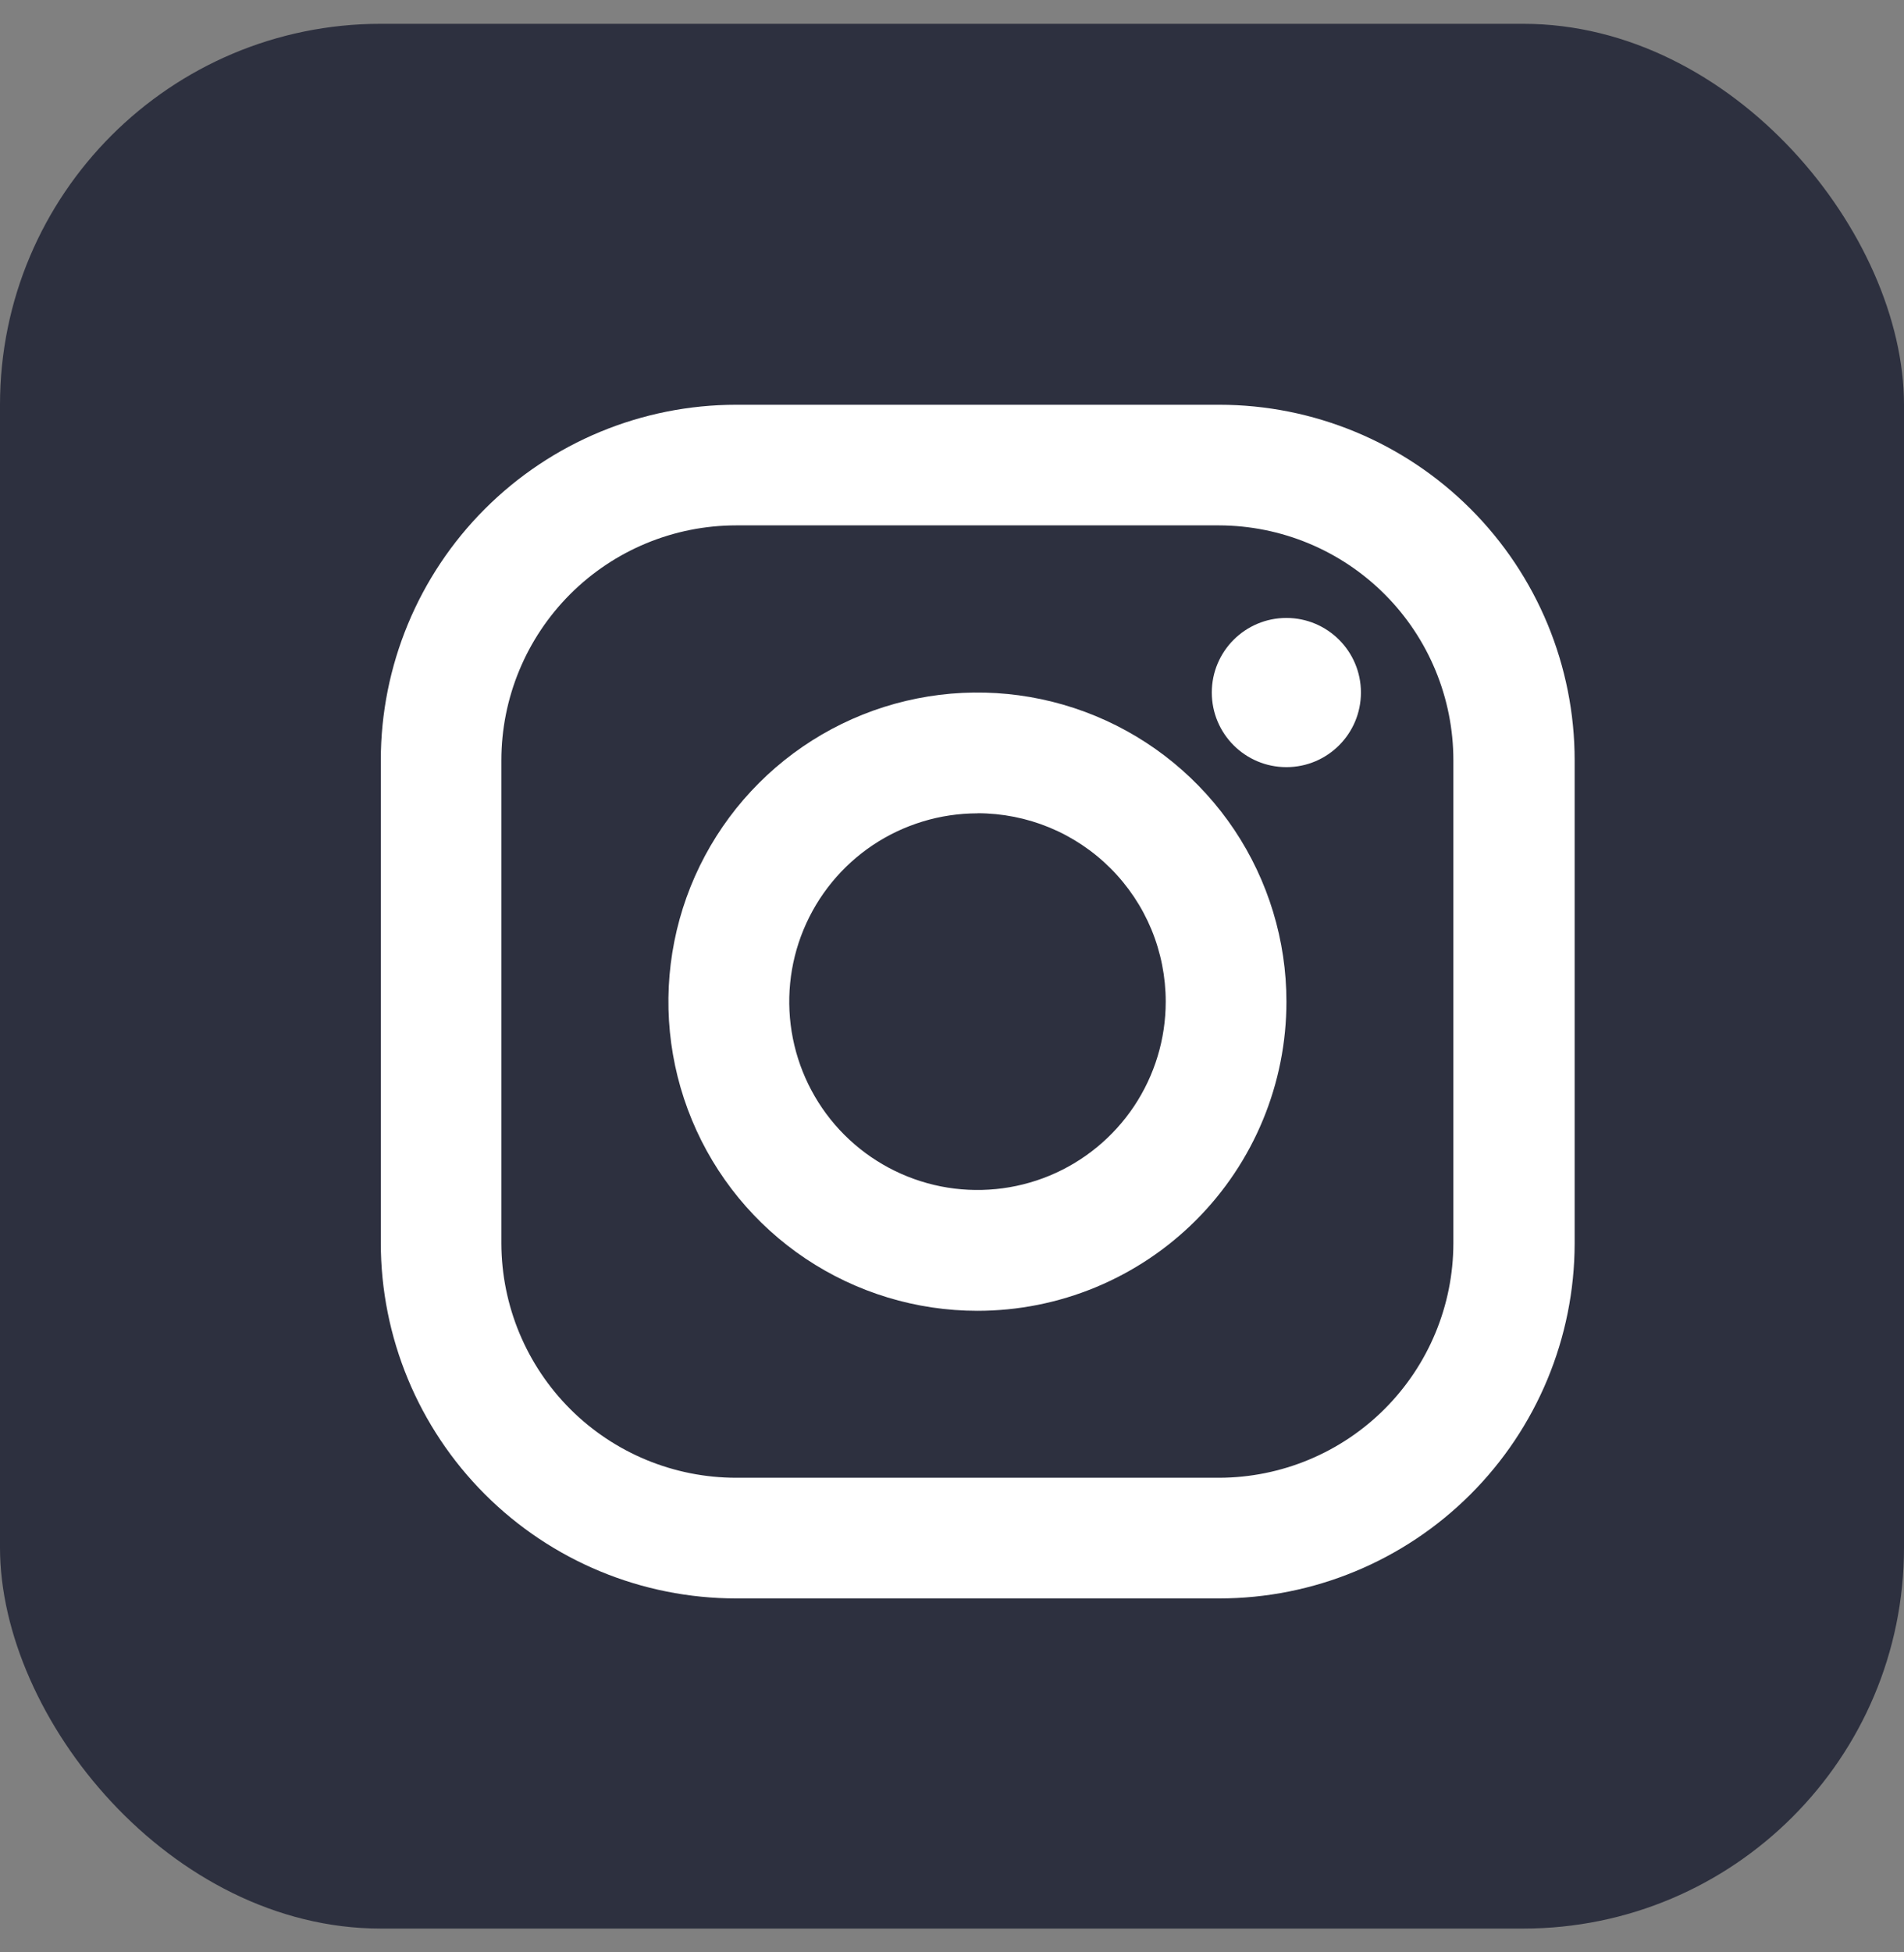 <svg width="40" height="41" viewBox="0 0 40 41" fill="none" xmlns="http://www.w3.org/2000/svg">
<rect x="0" y="0" width="40" height="41" fill="#808080" stroke="none"/>
<rect y="0.5" width="40" height="40" rx="8" fill="#2D303F"/>
<path d="M25.609 33.567H15.467C13.486 33.567 11.587 32.78 10.187 31.38C8.787 29.98 8 28.08 8 26.1V15.967C8 13.986 8.787 12.087 10.187 10.687C11.587 9.287 13.486 8.5 15.467 8.5H25.615C27.595 8.5 29.494 9.287 30.894 10.687C32.295 12.087 33.081 13.986 33.081 15.967V26.115C33.077 28.092 32.289 29.988 30.889 31.385C29.489 32.782 27.592 33.567 25.615 33.567H25.609ZM15.467 11.033C14.158 11.033 12.903 11.553 11.978 12.478C11.053 13.403 10.533 14.658 10.533 15.967V26.115C10.537 27.421 11.059 28.672 11.983 29.594C12.908 30.516 14.161 31.033 15.467 31.033H25.615C26.919 31.029 28.169 30.509 29.09 29.587C30.012 28.664 30.531 27.414 30.533 26.109V15.967C30.533 14.66 30.015 13.406 29.092 12.482C28.169 11.557 26.916 11.036 25.609 11.033H15.467Z" fill="white"/>
<path d="M20.534 27.527C19.25 27.527 17.995 27.146 16.927 26.433C15.86 25.72 15.027 24.706 14.536 23.519C14.045 22.333 13.916 21.028 14.167 19.768C14.417 18.509 15.036 17.352 15.944 16.444C16.851 15.537 18.008 14.918 19.267 14.668C20.527 14.417 21.832 14.546 23.018 15.037C24.205 15.528 25.218 16.361 25.932 17.428C26.645 18.496 27.026 19.751 27.026 21.035C27.026 21.887 26.858 22.732 26.532 23.519C26.206 24.307 25.727 25.023 25.125 25.625C24.522 26.228 23.806 26.706 23.018 27.033C22.231 27.359 21.387 27.527 20.534 27.527ZM20.534 17.08C19.752 17.081 18.987 17.313 18.337 17.747C17.687 18.182 17.18 18.8 16.881 19.523C16.582 20.245 16.504 21.04 16.657 21.807C16.81 22.574 17.186 23.279 17.739 23.832C18.293 24.385 18.997 24.761 19.764 24.914C20.531 25.066 21.326 24.988 22.049 24.689C22.772 24.389 23.389 23.882 23.824 23.232C24.258 22.582 24.49 21.817 24.49 21.035C24.49 20.515 24.388 20.001 24.19 19.52C23.991 19.04 23.7 18.604 23.332 18.236C22.965 17.869 22.529 17.577 22.048 17.378C21.568 17.18 21.054 17.078 20.534 17.078V17.08Z" fill="white"/>
<path d="M27.025 16.11C27.89 16.11 28.591 15.409 28.591 14.543C28.591 13.678 27.89 12.977 27.025 12.977C26.159 12.977 25.458 13.678 25.458 14.543C25.458 15.409 26.159 16.11 27.025 16.11Z" fill="white"/>
</svg>
